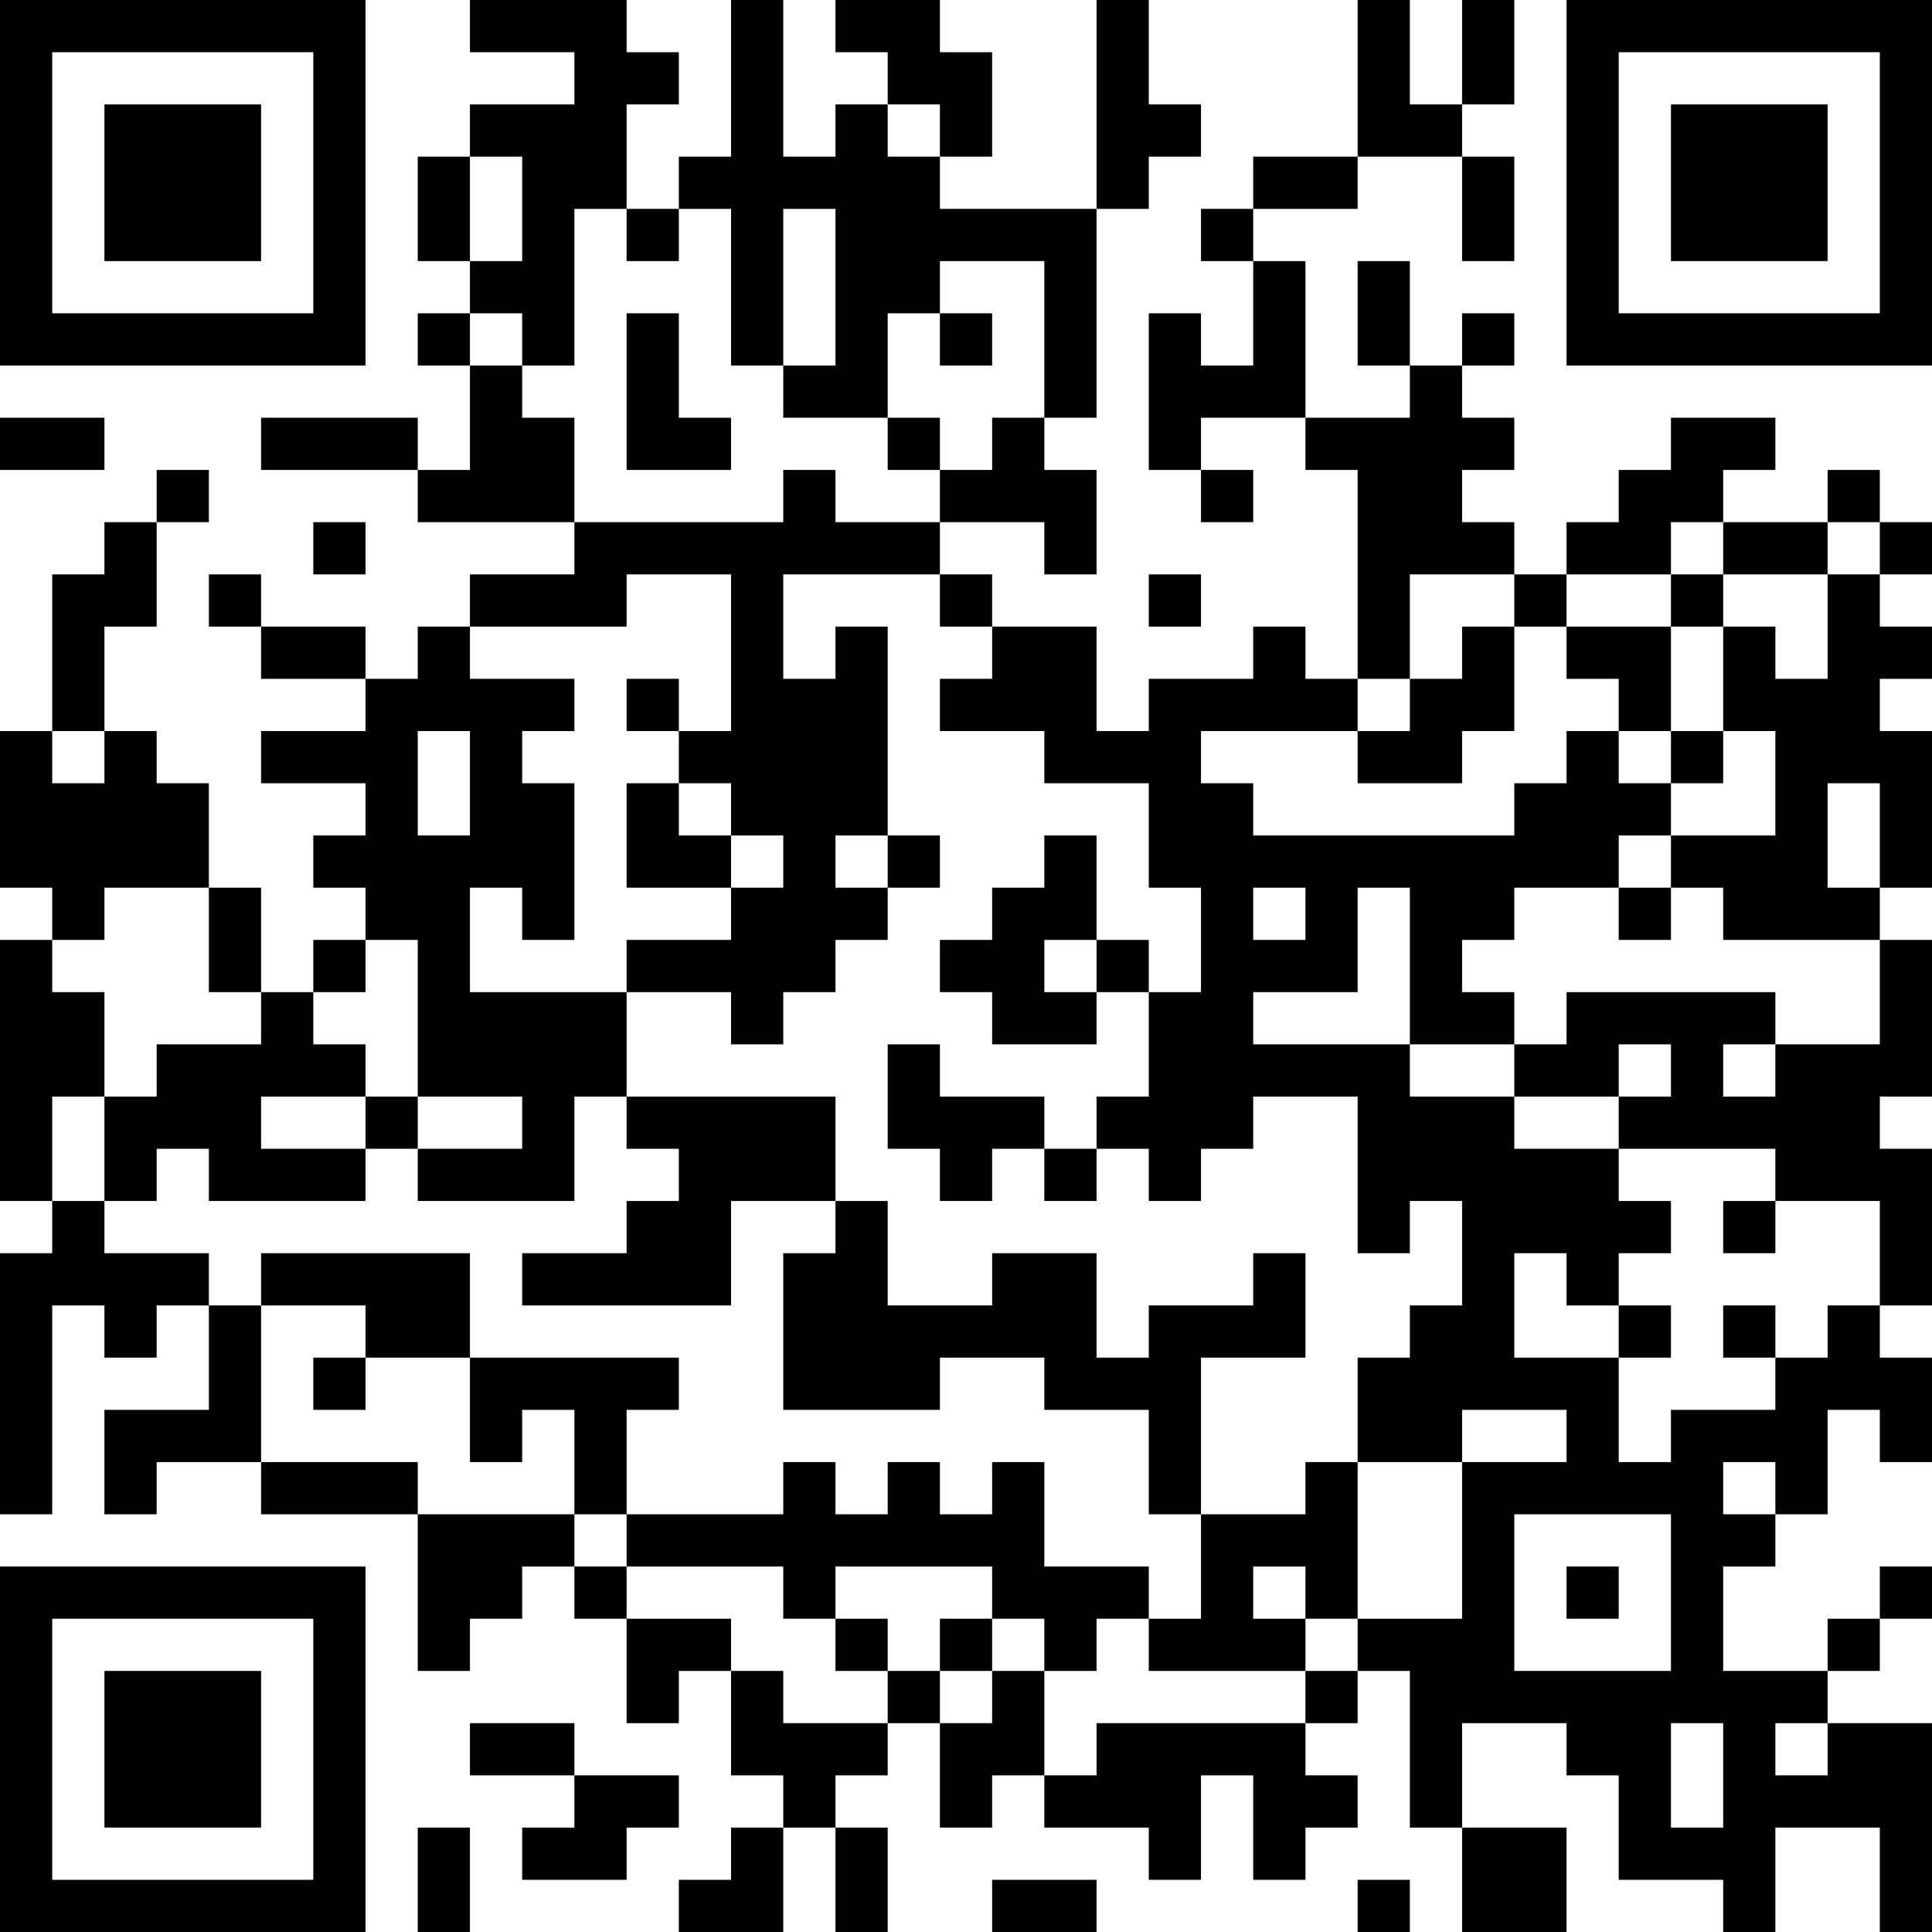 <?xml version="1.0" encoding="UTF-8"?>
<svg xmlns="http://www.w3.org/2000/svg" version="1.1" width="400" height="400" viewBox="0 0 400 400"><rect x="0" y="0" width="400" height="400" fill="#ffffff"/><g transform="scale(10.811)"><g transform="translate(0,0)"><path fill-rule="evenodd" d="M9 0L9 1L11 1L11 2L9 2L9 3L8 3L8 5L9 5L9 6L8 6L8 7L9 7L9 9L8 9L8 8L5 8L5 9L8 9L8 10L11 10L11 11L9 11L9 12L8 12L8 13L7 13L7 12L5 12L5 11L4 11L4 12L5 12L5 13L7 13L7 14L5 14L5 15L7 15L7 16L6 16L6 17L7 17L7 18L6 18L6 19L5 19L5 17L4 17L4 15L3 15L3 14L2 14L2 12L3 12L3 10L4 10L4 9L3 9L3 10L2 10L2 11L1 11L1 14L0 14L0 17L1 17L1 18L0 18L0 23L1 23L1 24L0 24L0 29L1 29L1 25L2 25L2 26L3 26L3 25L4 25L4 27L2 27L2 29L3 29L3 28L5 28L5 29L8 29L8 32L9 32L9 31L10 31L10 30L11 30L11 31L12 31L12 33L13 33L13 32L14 32L14 34L15 34L15 35L14 35L14 36L13 36L13 37L15 37L15 35L16 35L16 37L17 37L17 35L16 35L16 34L17 34L17 33L18 33L18 35L19 35L19 34L20 34L20 35L22 35L22 36L23 36L23 34L24 34L24 36L25 36L25 35L26 35L26 34L25 34L25 33L26 33L26 32L27 32L27 35L28 35L28 37L30 37L30 35L28 35L28 33L30 33L30 34L31 34L31 36L33 36L33 37L34 37L34 35L36 35L36 37L37 37L37 33L35 33L35 32L36 32L36 31L37 31L37 30L36 30L36 31L35 31L35 32L33 32L33 30L34 30L34 29L35 29L35 27L36 27L36 28L37 28L37 26L36 26L36 25L37 25L37 22L36 22L36 21L37 21L37 18L36 18L36 17L37 17L37 14L36 14L36 13L37 13L37 12L36 12L36 11L37 11L37 10L36 10L36 9L35 9L35 10L33 10L33 9L34 9L34 8L32 8L32 9L31 9L31 10L30 10L30 11L29 11L29 10L28 10L28 9L29 9L29 8L28 8L28 7L29 7L29 6L28 6L28 7L27 7L27 5L26 5L26 7L27 7L27 8L25 8L25 5L24 5L24 4L26 4L26 3L28 3L28 5L29 5L29 3L28 3L28 2L29 2L29 0L28 0L28 2L27 2L27 0L26 0L26 3L24 3L24 4L23 4L23 5L24 5L24 7L23 7L23 6L22 6L22 9L23 9L23 10L24 10L24 9L23 9L23 8L25 8L25 9L26 9L26 13L25 13L25 12L24 12L24 13L22 13L22 14L21 14L21 12L19 12L19 11L18 11L18 10L20 10L20 11L21 11L21 9L20 9L20 8L21 8L21 4L22 4L22 3L23 3L23 2L22 2L22 0L21 0L21 4L18 4L18 3L19 3L19 1L18 1L18 0L16 0L16 1L17 1L17 2L16 2L16 3L15 3L15 0L14 0L14 3L13 3L13 4L12 4L12 2L13 2L13 1L12 1L12 0ZM17 2L17 3L18 3L18 2ZM9 3L9 5L10 5L10 3ZM11 4L11 7L10 7L10 6L9 6L9 7L10 7L10 8L11 8L11 10L15 10L15 9L16 9L16 10L18 10L18 9L19 9L19 8L20 8L20 5L18 5L18 6L17 6L17 8L15 8L15 7L16 7L16 4L15 4L15 7L14 7L14 4L13 4L13 5L12 5L12 4ZM12 6L12 9L14 9L14 8L13 8L13 6ZM18 6L18 7L19 7L19 6ZM0 8L0 9L2 9L2 8ZM17 8L17 9L18 9L18 8ZM6 10L6 11L7 11L7 10ZM32 10L32 11L30 11L30 12L29 12L29 11L27 11L27 13L26 13L26 14L23 14L23 15L24 15L24 16L29 16L29 15L30 15L30 14L31 14L31 15L32 15L32 16L31 16L31 17L29 17L29 18L28 18L28 19L29 19L29 20L27 20L27 17L26 17L26 19L24 19L24 20L27 20L27 21L29 21L29 22L31 22L31 23L32 23L32 24L31 24L31 25L30 25L30 24L29 24L29 26L31 26L31 28L32 28L32 27L34 27L34 26L35 26L35 25L36 25L36 23L34 23L34 22L31 22L31 21L32 21L32 20L31 20L31 21L29 21L29 20L30 20L30 19L34 19L34 20L33 20L33 21L34 21L34 20L36 20L36 18L33 18L33 17L32 17L32 16L34 16L34 14L33 14L33 12L34 12L34 13L35 13L35 11L36 11L36 10L35 10L35 11L33 11L33 10ZM12 11L12 12L9 12L9 13L11 13L11 14L10 14L10 15L11 15L11 18L10 18L10 17L9 17L9 19L12 19L12 21L11 21L11 23L8 23L8 22L10 22L10 21L8 21L8 18L7 18L7 19L6 19L6 20L7 20L7 21L5 21L5 22L7 22L7 23L4 23L4 22L3 22L3 23L2 23L2 21L3 21L3 20L5 20L5 19L4 19L4 17L2 17L2 18L1 18L1 19L2 19L2 21L1 21L1 23L2 23L2 24L4 24L4 25L5 25L5 28L8 28L8 29L11 29L11 30L12 30L12 31L14 31L14 32L15 32L15 33L17 33L17 32L18 32L18 33L19 33L19 32L20 32L20 34L21 34L21 33L25 33L25 32L26 32L26 31L28 31L28 28L30 28L30 27L28 27L28 28L26 28L26 26L27 26L27 25L28 25L28 23L27 23L27 24L26 24L26 21L24 21L24 22L23 22L23 23L22 23L22 22L21 22L21 21L22 21L22 19L23 19L23 17L22 17L22 15L20 15L20 14L18 14L18 13L19 13L19 12L18 12L18 11L15 11L15 13L16 13L16 12L17 12L17 16L16 16L16 17L17 17L17 18L16 18L16 19L15 19L15 20L14 20L14 19L12 19L12 18L14 18L14 17L15 17L15 16L14 16L14 15L13 15L13 14L14 14L14 11ZM22 11L22 12L23 12L23 11ZM32 11L32 12L30 12L30 13L31 13L31 14L32 14L32 15L33 15L33 14L32 14L32 12L33 12L33 11ZM28 12L28 13L27 13L27 14L26 14L26 15L28 15L28 14L29 14L29 12ZM12 13L12 14L13 14L13 13ZM1 14L1 15L2 15L2 14ZM8 14L8 16L9 16L9 14ZM12 15L12 17L14 17L14 16L13 16L13 15ZM35 15L35 17L36 17L36 15ZM17 16L17 17L18 17L18 16ZM20 16L20 17L19 17L19 18L18 18L18 19L19 19L19 20L21 20L21 19L22 19L22 18L21 18L21 16ZM24 17L24 18L25 18L25 17ZM31 17L31 18L32 18L32 17ZM20 18L20 19L21 19L21 18ZM17 20L17 22L18 22L18 23L19 23L19 22L20 22L20 23L21 23L21 22L20 22L20 21L18 21L18 20ZM7 21L7 22L8 22L8 21ZM12 21L12 22L13 22L13 23L12 23L12 24L10 24L10 25L14 25L14 23L16 23L16 24L15 24L15 27L18 27L18 26L20 26L20 27L22 27L22 29L23 29L23 31L22 31L22 30L20 30L20 28L19 28L19 29L18 29L18 28L17 28L17 29L16 29L16 28L15 28L15 29L12 29L12 27L13 27L13 26L9 26L9 24L5 24L5 25L7 25L7 26L6 26L6 27L7 27L7 26L9 26L9 28L10 28L10 27L11 27L11 29L12 29L12 30L15 30L15 31L16 31L16 32L17 32L17 31L16 31L16 30L19 30L19 31L18 31L18 32L19 32L19 31L20 31L20 32L21 32L21 31L22 31L22 32L25 32L25 31L26 31L26 28L25 28L25 29L23 29L23 26L25 26L25 24L24 24L24 25L22 25L22 26L21 26L21 24L19 24L19 25L17 25L17 23L16 23L16 21ZM33 23L33 24L34 24L34 23ZM31 25L31 26L32 26L32 25ZM33 25L33 26L34 26L34 25ZM33 28L33 29L34 29L34 28ZM29 29L29 32L32 32L32 29ZM24 30L24 31L25 31L25 30ZM30 30L30 31L31 31L31 30ZM9 33L9 34L11 34L11 35L10 35L10 36L12 36L12 35L13 35L13 34L11 34L11 33ZM32 33L32 35L33 35L33 33ZM34 33L34 34L35 34L35 33ZM8 35L8 37L9 37L9 35ZM19 36L19 37L21 37L21 36ZM26 36L26 37L27 37L27 36ZM0 0L0 7L7 7L7 0ZM1 1L1 6L6 6L6 1ZM2 2L2 5L5 5L5 2ZM30 0L30 7L37 7L37 0ZM31 1L31 6L36 6L36 1ZM32 2L32 5L35 5L35 2ZM0 30L0 37L7 37L7 30ZM1 31L1 36L6 36L6 31ZM2 32L2 35L5 35L5 32Z" fill="#000000"/></g></g></svg>
